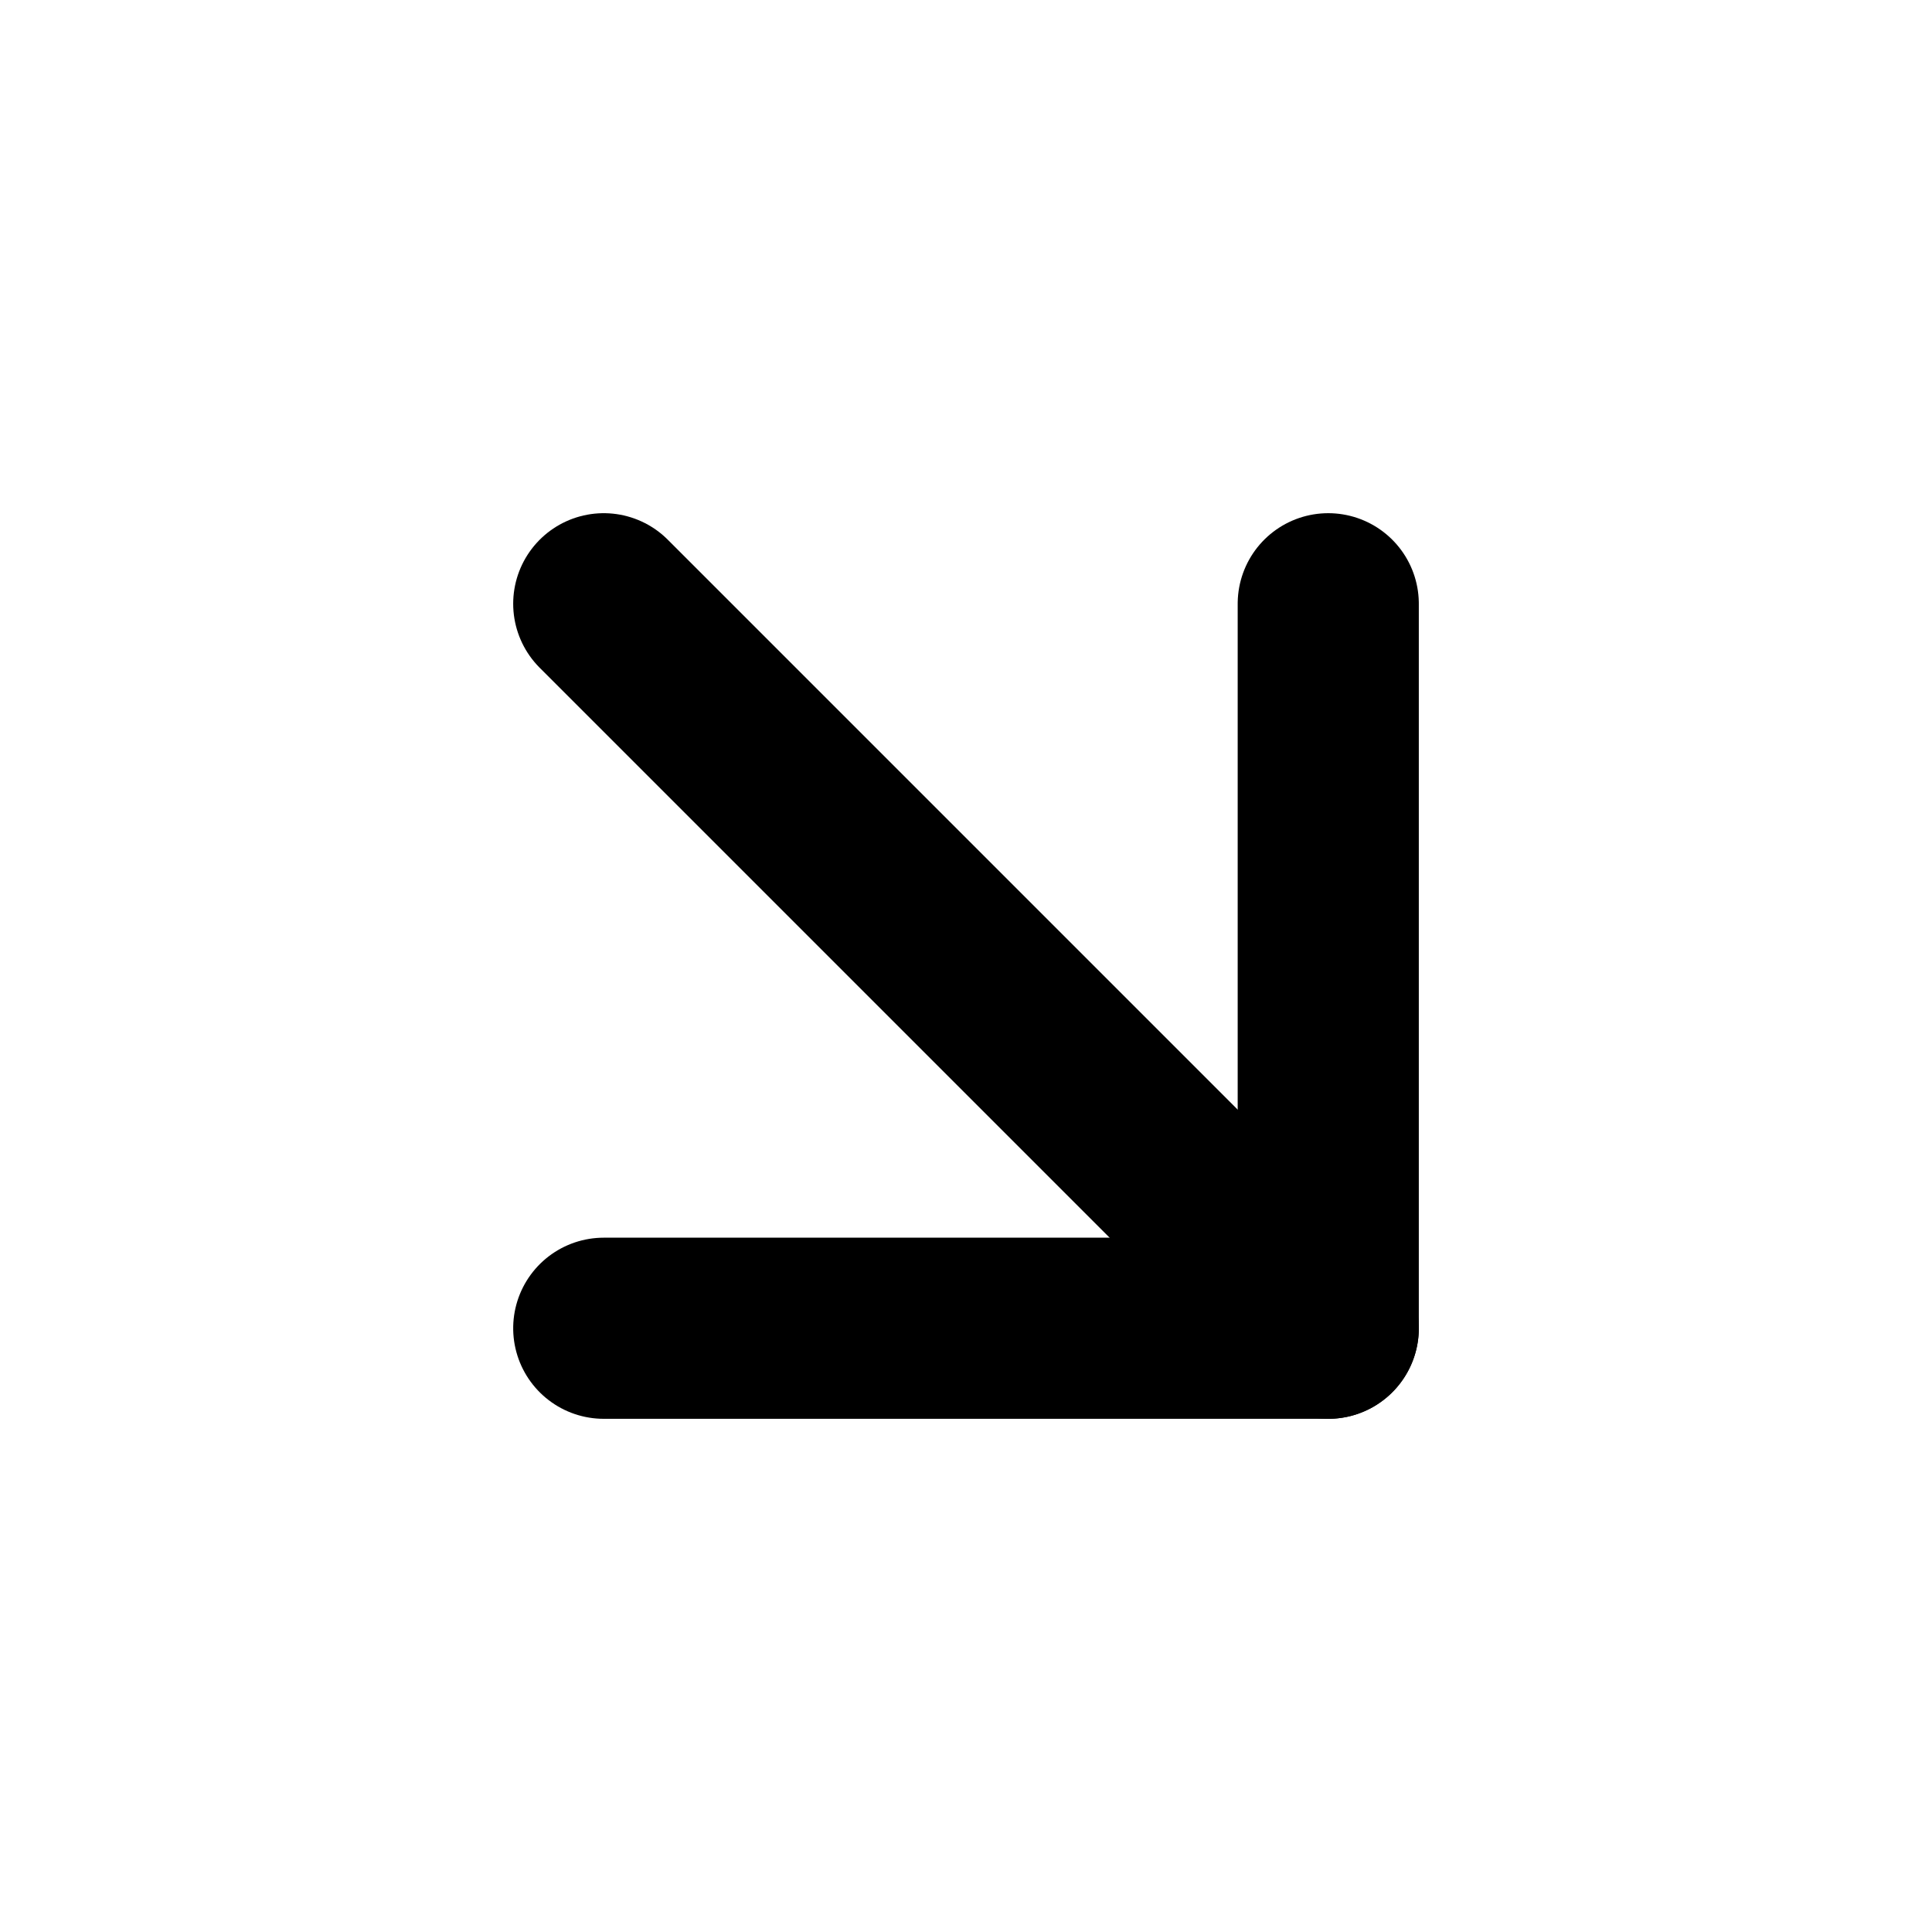 <?xml version="1.0" encoding="UTF-8"?>
<svg width="32px" height="32px" viewBox="0 0 32 32" version="1.1" xmlns="http://www.w3.org/2000/svg" xmlns:xlink="http://www.w3.org/1999/xlink">
    <title>ic_jump_right</title>
    <g id="ic_jump_right" stroke="none" stroke-width="1" fill="none" fill-rule="evenodd" stroke-linecap="round" stroke-linejoin="round">
        <polyline id="路径-3" stroke="#000000" stroke-width="3" transform="translate(16, 16) rotate(-270) translate(-16, -16) " points="10 10 22 10 22 22"></polyline>
        <line x1="22" y1="22" x2="10" y2="10" id="路径-6" stroke="#000000" stroke-width="3"></line>
    </g>
</svg>